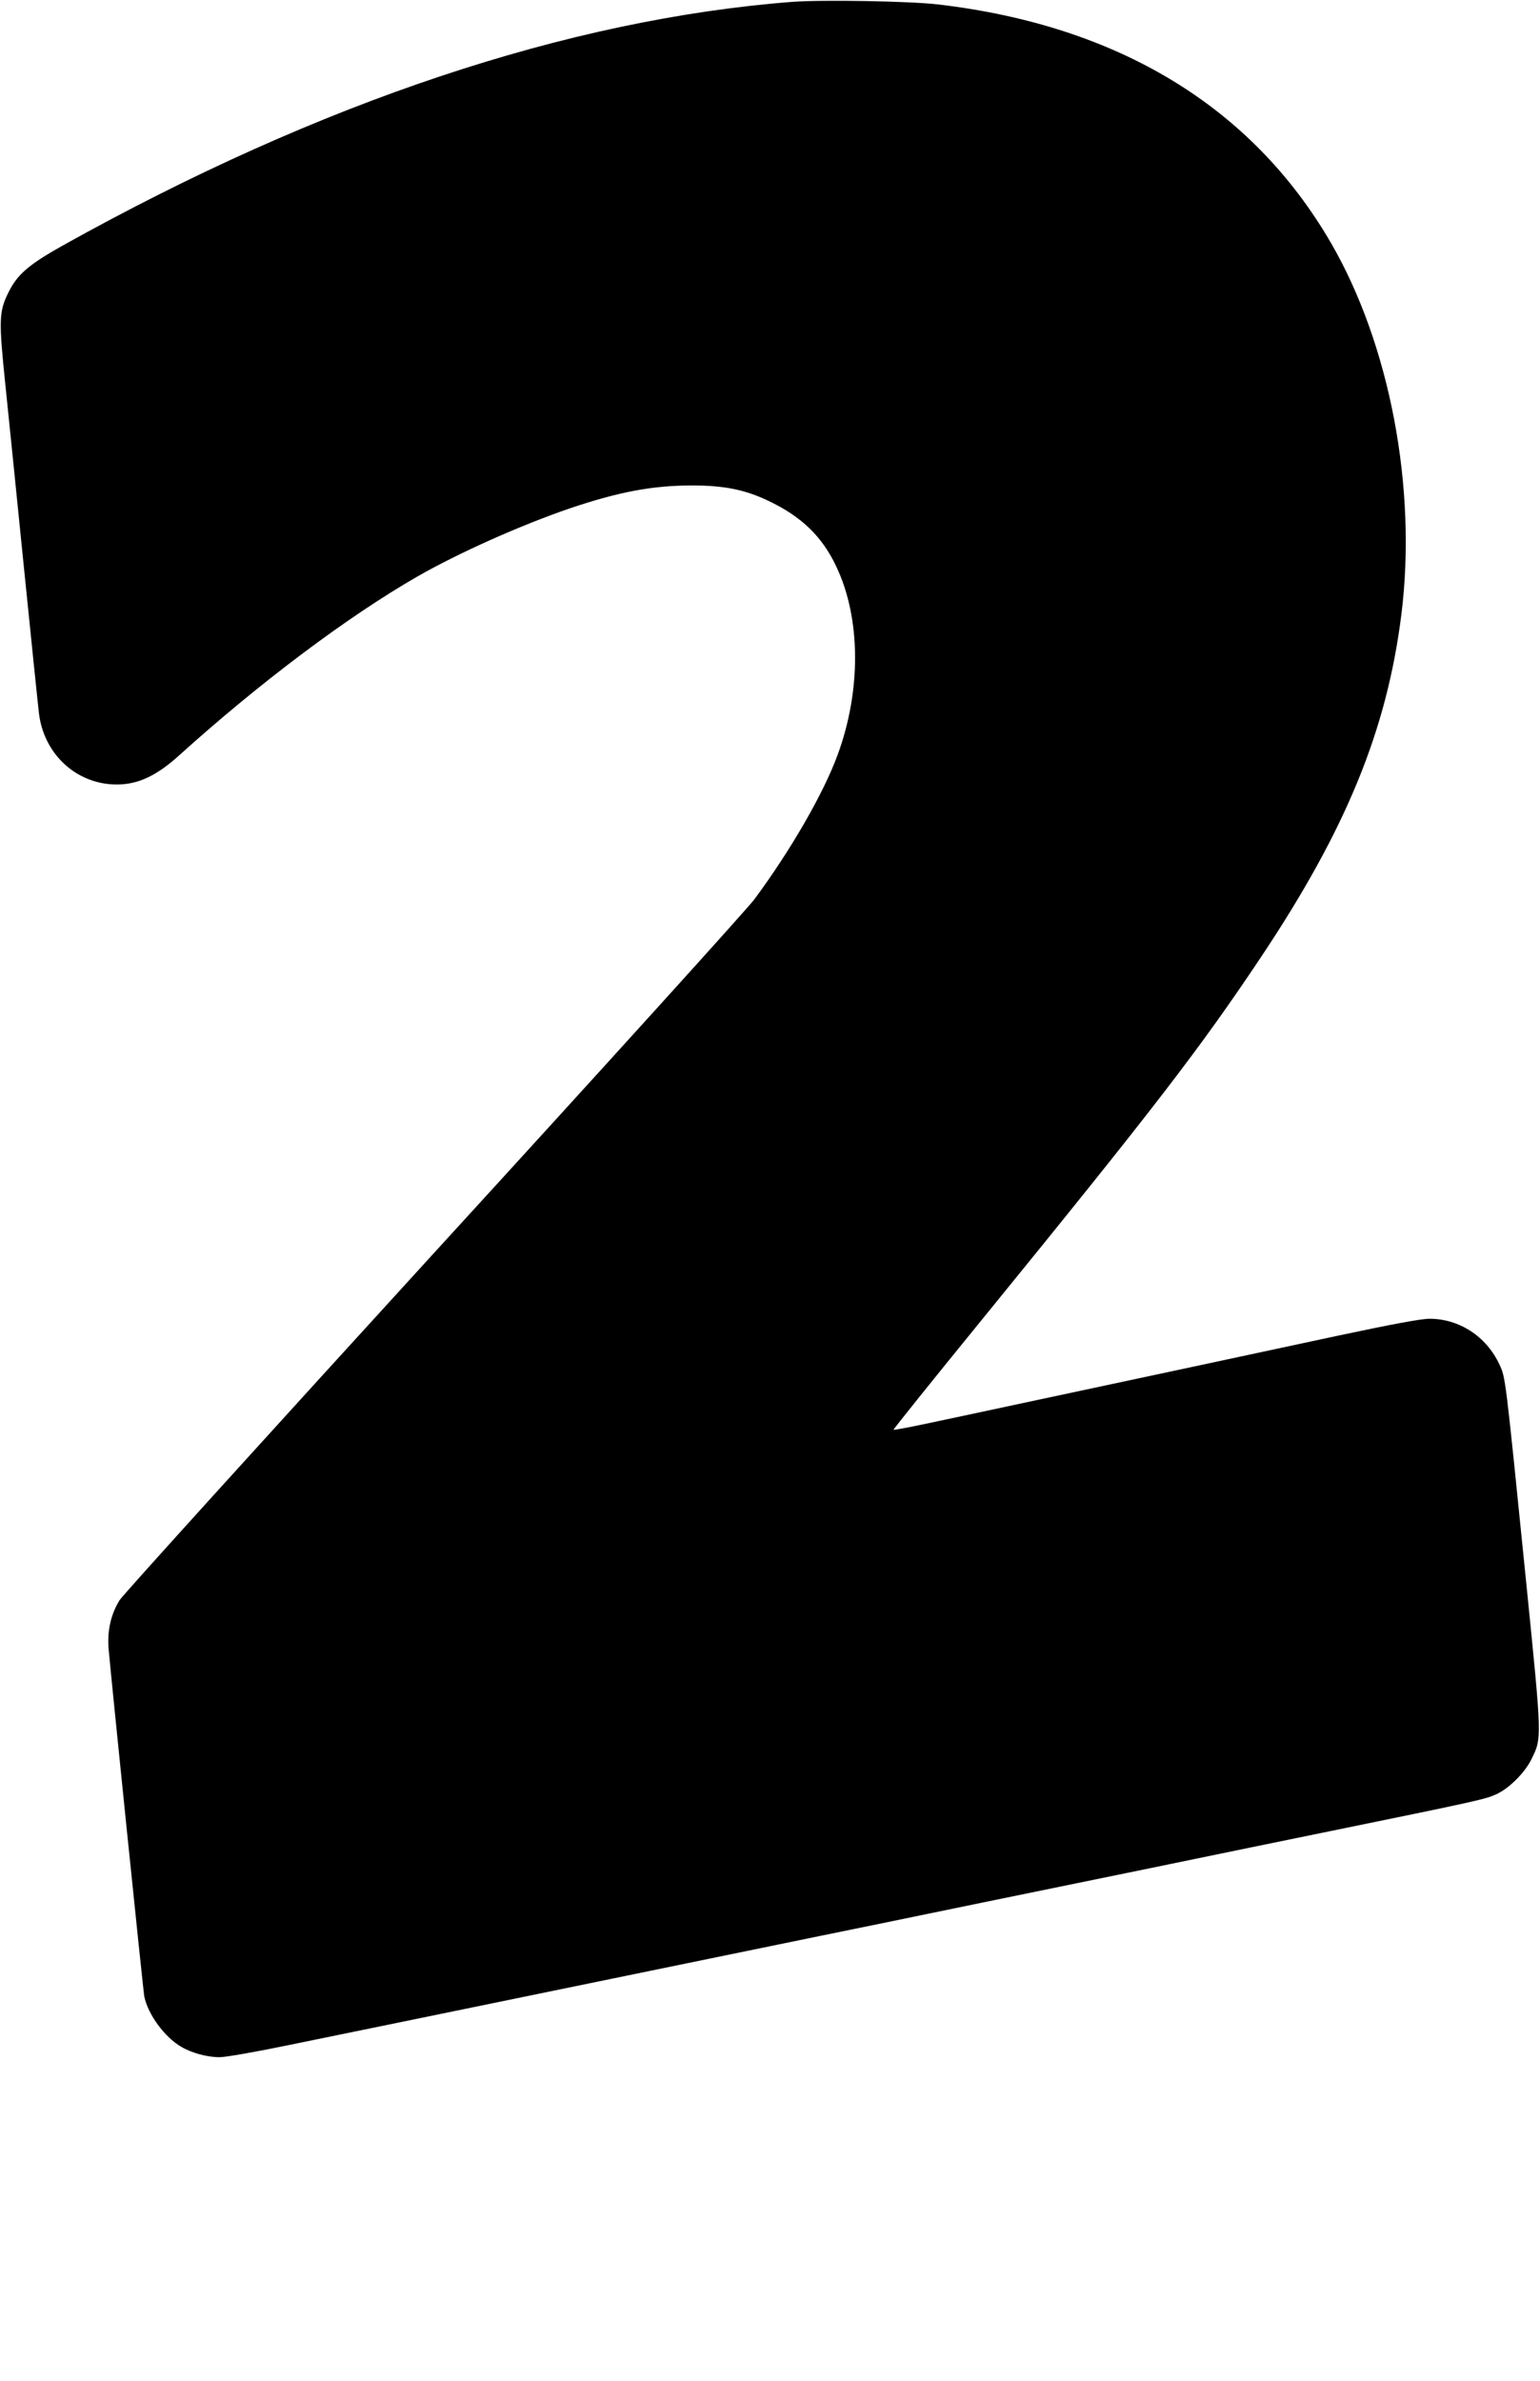  <svg version="1.0" xmlns="http://www.w3.org/2000/svg"
 width="828pt" height="1280pt" viewBox="0 0 828 1280"
 preserveAspectRatio="xMidYMid meet"><g transform="translate(0,1280) scale(0.1,-0.1)"
fill="#000000" stroke="none">
<path d="M4260 12790 c-1204 -93 -2540 -539 -3919 -1308 -186 -104 -248 -157
-296 -255 -51 -103 -52 -149 -16 -497 17 -162 62 -610 101 -995 39 -385 75
-734 80 -775 31 -234 228 -396 455 -376 97 9 187 55 295 152 435 393 909 749
1285 965 224 128 554 275 819 366 264 89 445 123 658 123 172 0 285 -23 410
-83 177 -84 288 -191 364 -352 133 -279 135 -668 7 -1015 -77 -209 -253 -513
-447 -775 -36 -49 -812 -906 -1724 -1903 -911 -998 -1672 -1837 -1689 -1865
-47 -76 -67 -164 -59 -262 14 -163 186 -1841 192 -1870 21 -97 109 -217 198
-269 58 -34 140 -56 207 -56 33 0 197 29 371 65 172 35 477 98 678 139 201 41
685 141 1075 221 391 80 886 182 1100 226 215 44 476 97 580 119 105 22 433
89 730 150 297 61 626 128 730 150 105 22 433 89 730 150 782 160 811 167 871
194 69 32 152 115 188 188 57 116 57 103 -28 948 -114 1129 -111 1103 -145
1176 -70 149 -215 244 -375 244 -45 0 -200 -29 -483 -89 -446 -96 -1070 -229
-1688 -361 -209 -45 -454 -97 -544 -116 -90 -19 -165 -33 -167 -31 -2 2 208
264 468 583 937 1151 1176 1462 1505 1954 462 692 680 1225 758 1849 84 679
-63 1450 -379 1995 -425 732 -1143 1168 -2111 1282 -155 18 -621 26 -785 14z"/>
</g>
</svg>
